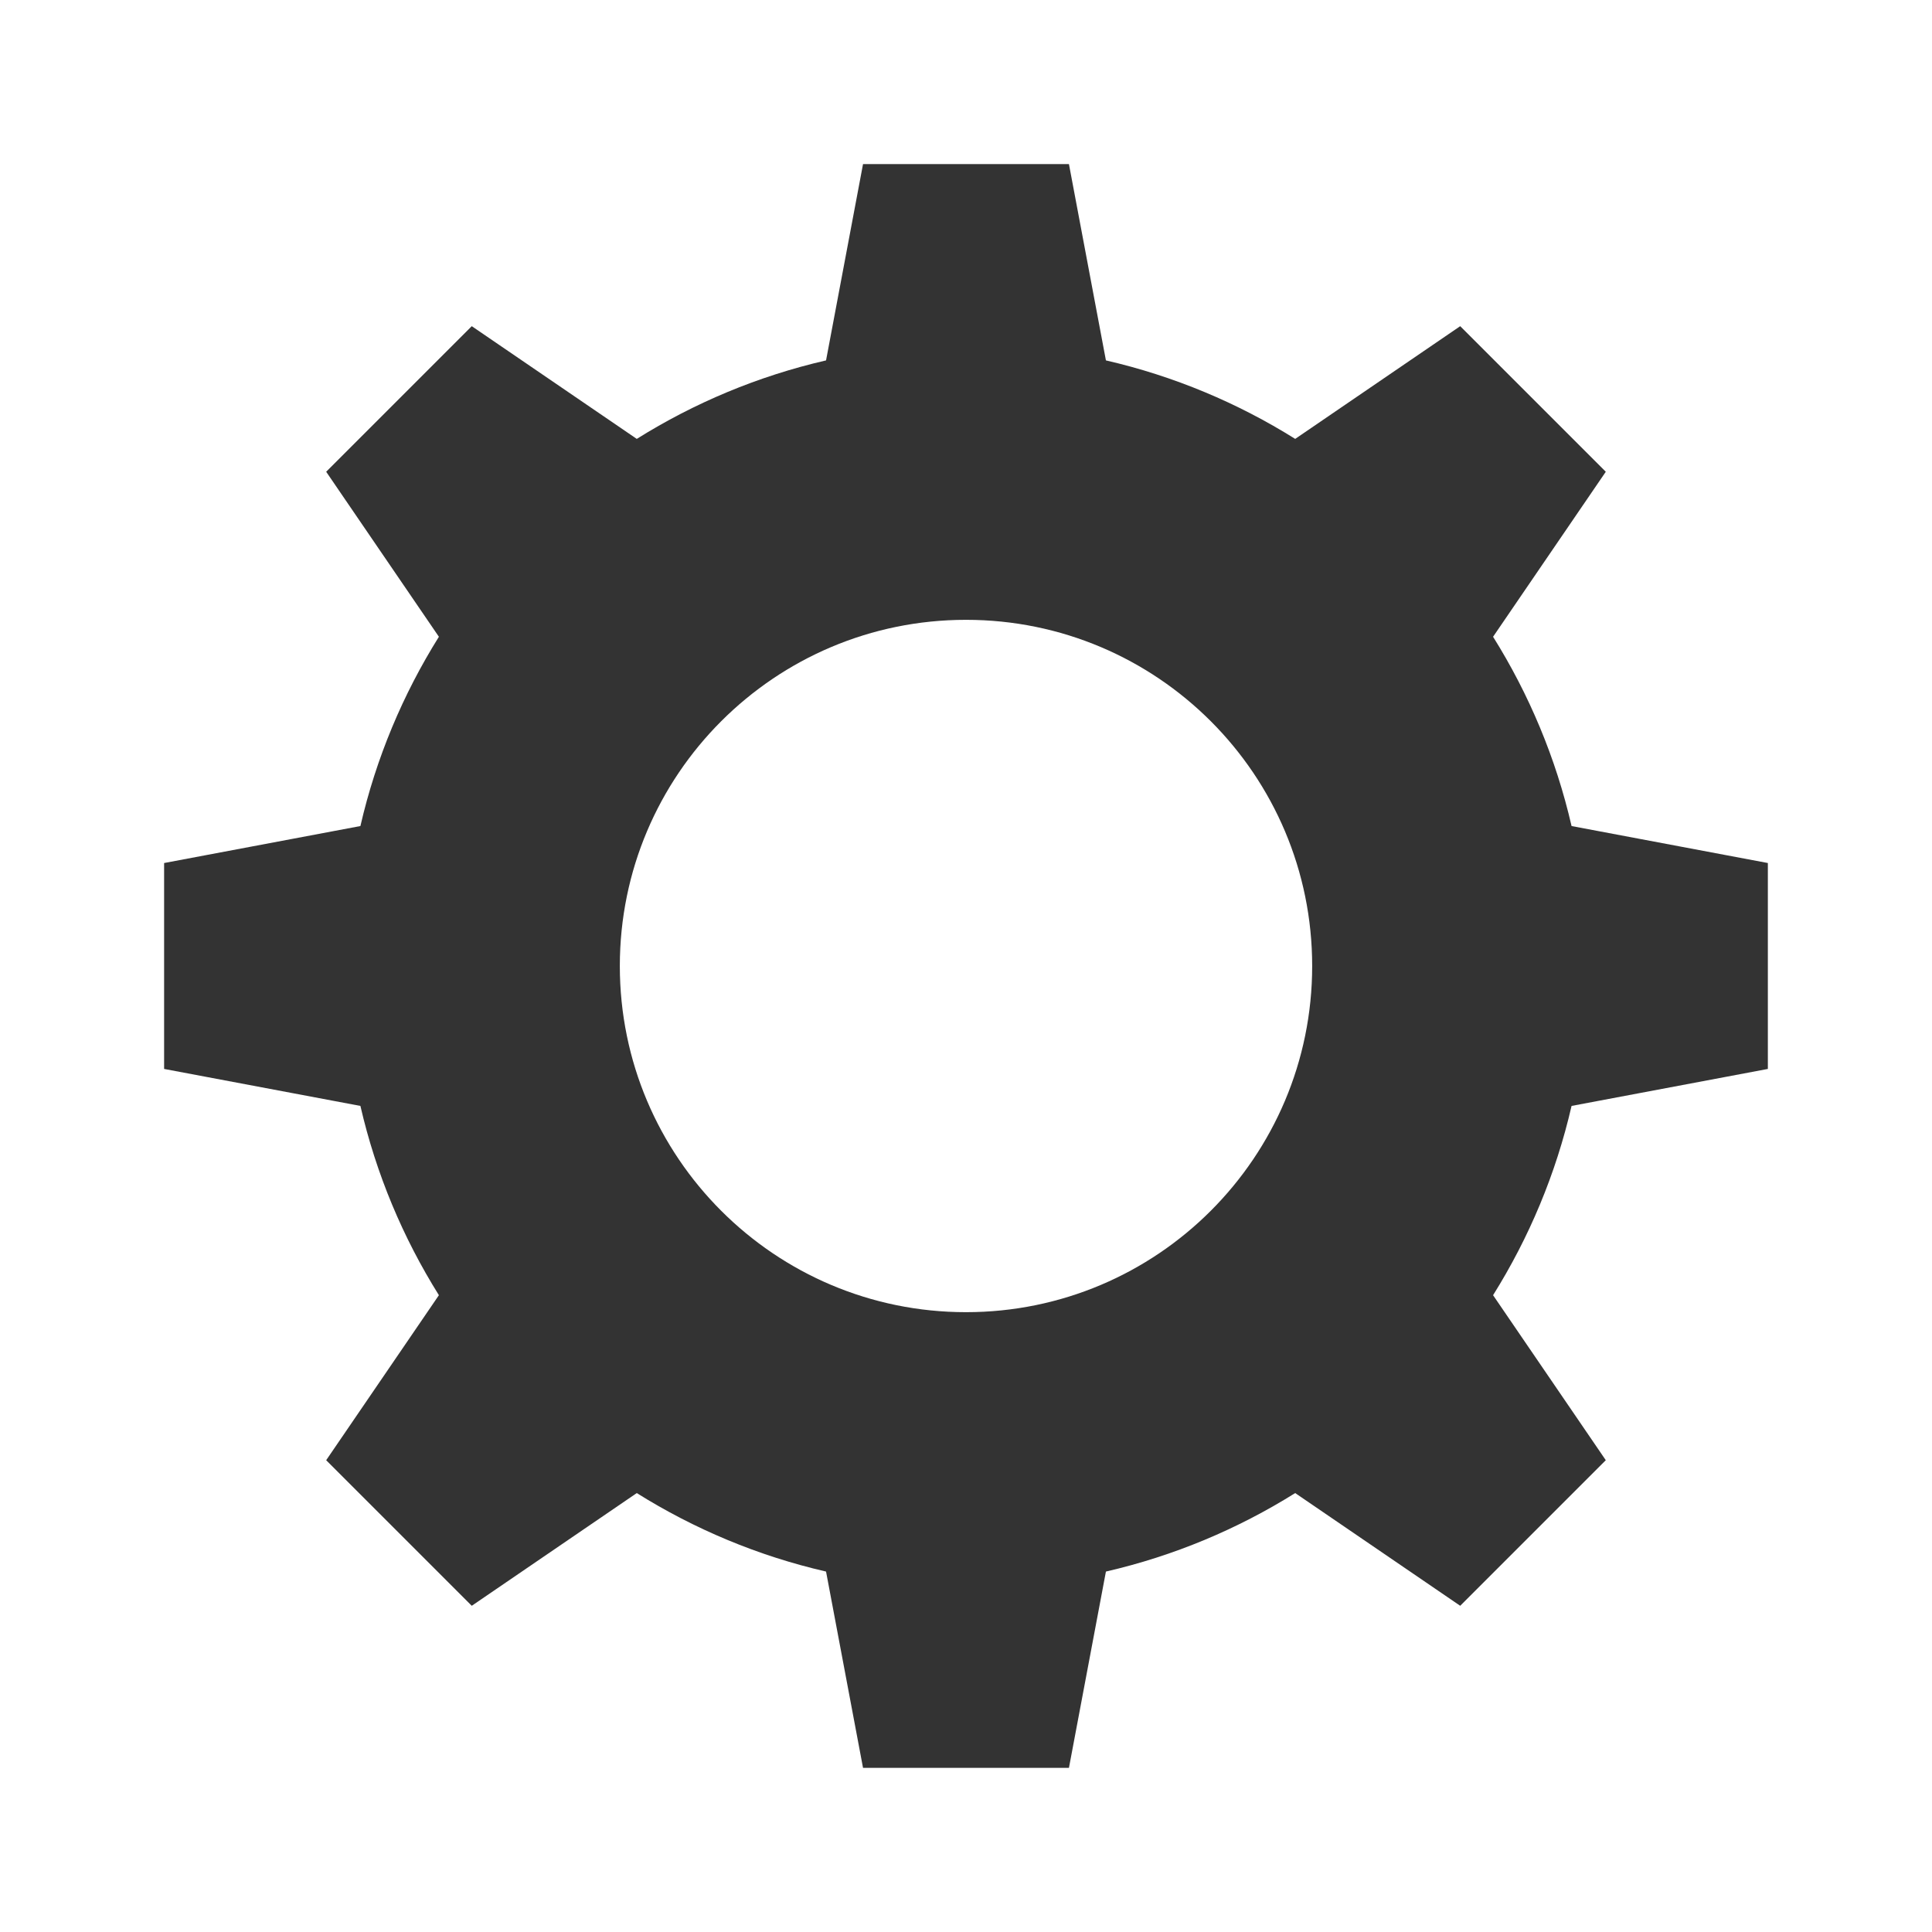 <?xml version="1.0" ?>
<svg width="800px" height="800px" viewBox="0 0 512 512" version="1.1" xml:space="preserve" xmlns="http://www.w3.org/2000/svg" xmlns:xlink="http://www.w3.org/1999/xlink">
<style type="text/css">
	.st0{fill:#333333;}
	.st1{fill:none;stroke:#333333;stroke-width:32;stroke-linecap:round;stroke-linejoin:round;stroke-miterlimit:10;}
</style>
<g id="Layer_1"/>
<g id="Layer_2">
<g>
<path class="st0" d="M468.5,283.28v-54.57l-52.02-9.8c-4.15-18.03-11.27-34.93-20.8-50.16l29.87-43.73l-38.58-38.58l-43.73,29.87    c-15.23-9.53-32.12-16.65-50.16-20.8l-9.8-52.02h-54.57l-9.8,52.02c-18.03,4.15-34.93,11.27-50.16,20.8l-43.73-29.87l-38.58,38.58    l29.87,43.73c-9.53,15.23-16.65,32.12-20.8,50.16l-52.02,9.8v54.57l52.02,9.8c4.15,18.03,11.27,34.93,20.8,50.16l-29.87,43.73    l38.58,38.58l43.73-29.87c15.23,9.53,32.12,16.65,50.16,20.8l9.8,52.02h54.57l9.8-52.02c18.03-4.15,34.93-11.27,50.16-20.8    l43.73,29.87l38.58-38.58l-29.87-43.73c9.53-15.23,16.65-32.12,20.8-50.16L468.5,283.28z M256,347.74    c-50.67,0-91.74-41.07-91.74-91.74s41.07-91.74,91.74-91.74s91.74,41.07,91.74,91.74S306.67,347.74,256,347.74z"/>
</g>
</g>
</svg>